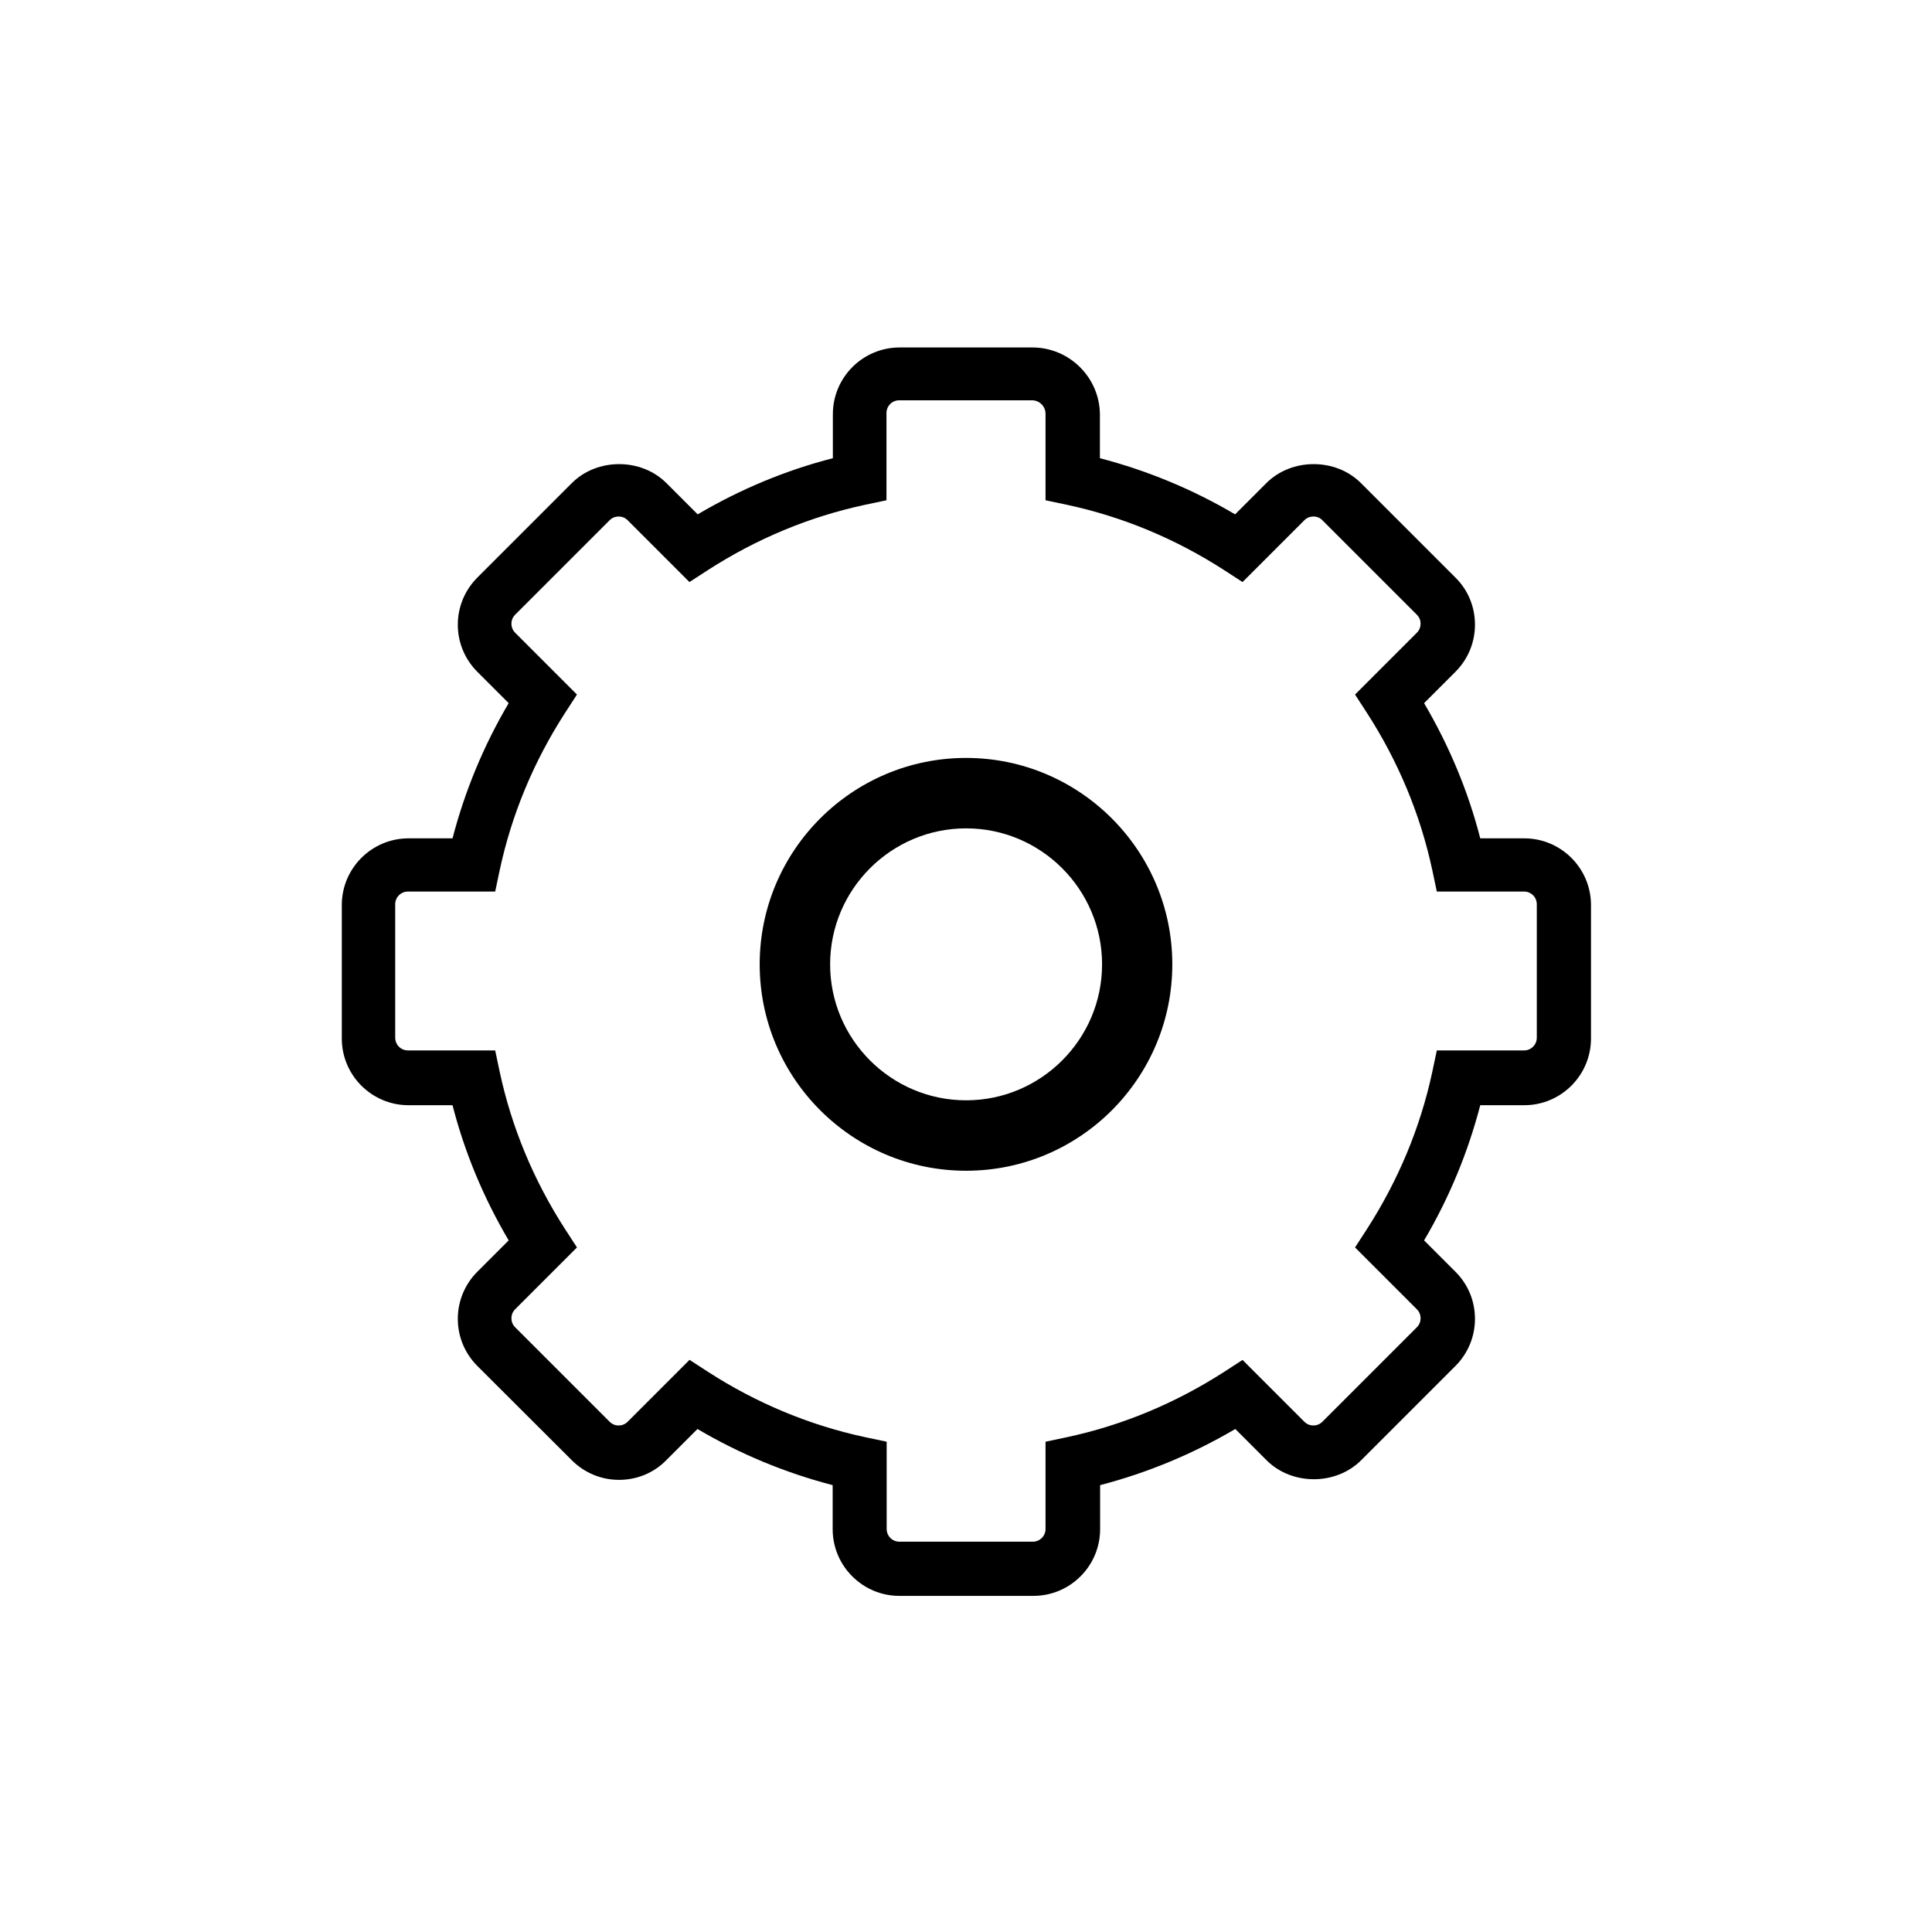 <?xml version="1.0" encoding="UTF-8"?><svg id="Layer_1" xmlns="http://www.w3.org/2000/svg" viewBox="0 0 98.75 98.75"><path d="M52.79,81.57h-6.82c-1.88,0-3.41-1.53-3.41-3.41v-2.25c-2.42-.63-4.74-1.59-6.91-2.87l-1.6,1.6c-.64,.65-1.5,1-2.41,1h0c-.91,0-1.77-.36-2.41-1l-4.83-4.82c-.64-.64-1-1.5-1-2.41s.36-1.77,1-2.41l1.6-1.6c-1.28-2.17-2.25-4.49-2.87-6.91h-2.25c-1.88,0-3.41-1.53-3.41-3.41v-6.82c0-1.88,1.53-3.41,3.41-3.41h2.25c.63-2.42,1.59-4.74,2.87-6.91l-1.6-1.6c-.64-.64-1-1.5-1-2.41s.36-1.77,1-2.41l4.83-4.83c1.29-1.29,3.54-1.29,4.83,0l1.6,1.6c2.17-1.28,4.49-2.25,6.91-2.87v-2.25c0-1.88,1.53-3.41,3.41-3.41h6.79c1.9,0,3.45,1.55,3.45,3.45v2.21c2.42,.63,4.74,1.59,6.91,2.87l1.6-1.6c1.29-1.29,3.54-1.29,4.83,0l4.83,4.83c.65,.64,1,1.5,1,2.41s-.36,1.77-1,2.41l-1.6,1.6c1.28,2.18,2.25,4.49,2.87,6.91h2.25c1.88,0,3.41,1.53,3.41,3.41v6.82c0,1.88-1.53,3.41-3.41,3.41h-2.25c-.63,2.42-1.59,4.74-2.87,6.91l1.6,1.6c.65,.65,1,1.5,1,2.41s-.36,1.77-1,2.41l-4.82,4.82c-1.29,1.29-3.54,1.29-4.83,0l-1.6-1.6c-2.18,1.28-4.49,2.24-6.91,2.87v2.25c0,1.88-1.53,3.41-3.41,3.41Zm-17.54-12.06l.94,.61c2.48,1.6,5.19,2.73,8.04,3.34l1.09,.23v4.46c0,.36,.29,.65,.65,.65h6.82c.36,0,.65-.29,.65-.65v-4.46l1.09-.23c2.85-.61,5.55-1.74,8.04-3.34l.94-.61,3.16,3.16c.17,.17,.36,.19,.46,.19s.29-.02,.46-.19l4.83-4.83c.17-.17,.19-.36,.19-.46s-.02-.29-.19-.46l-3.16-3.16,.61-.94c1.6-2.49,2.73-5.19,3.34-8.04l.23-1.09h4.46c.36,0,.65-.29,.65-.65v-6.82c0-.36-.29-.65-.65-.65h-4.46l-.23-1.09c-.61-2.85-1.74-5.56-3.34-8.04l-.61-.94,3.16-3.16c.17-.17,.19-.36,.19-.46s-.02-.29-.19-.46l-4.83-4.83c-.16-.17-.36-.19-.46-.19s-.29,.02-.46,.19l-3.16,3.16-.94-.61c-2.48-1.6-5.19-2.73-8.04-3.34l-1.09-.23v-4.42c0-.38-.31-.69-.69-.69h-6.79c-.36,0-.65,.29-.65,.65v4.46l-1.09,.23c-2.85,.61-5.56,1.74-8.04,3.34l-.94,.61-3.16-3.16c-.17-.17-.36-.19-.46-.19s-.29,.02-.46,.19l-4.83,4.83c-.17,.17-.19,.36-.19,.46s.02,.29,.19,.46l3.16,3.16-.61,.94c-1.6,2.48-2.73,5.19-3.34,8.04l-.23,1.09h-4.46c-.36,0-.65,.29-.65,.65v6.82c0,.36,.29,.65,.65,.65h4.46l.23,1.09c.61,2.85,1.74,5.56,3.34,8.04l.61,.94-3.16,3.16c-.17,.17-.19,.36-.19,.46s.02,.29,.19,.46l4.83,4.83c.17,.17,.36,.19,.46,.19h0c.1,0,.29-.02,.46-.19l3.16-3.16Z"/><path d="M49.38,38.74c-5.82,0-10.55,4.73-10.55,10.55s4.73,10.55,10.55,10.55,10.54-4.73,10.54-10.55-4.73-10.55-10.54-10.55Zm0,17.5c-3.83,0-6.95-3.12-6.95-6.95s3.12-6.95,6.95-6.95,6.95,3.12,6.95,6.95-3.12,6.95-6.95,6.95Z"/></svg>